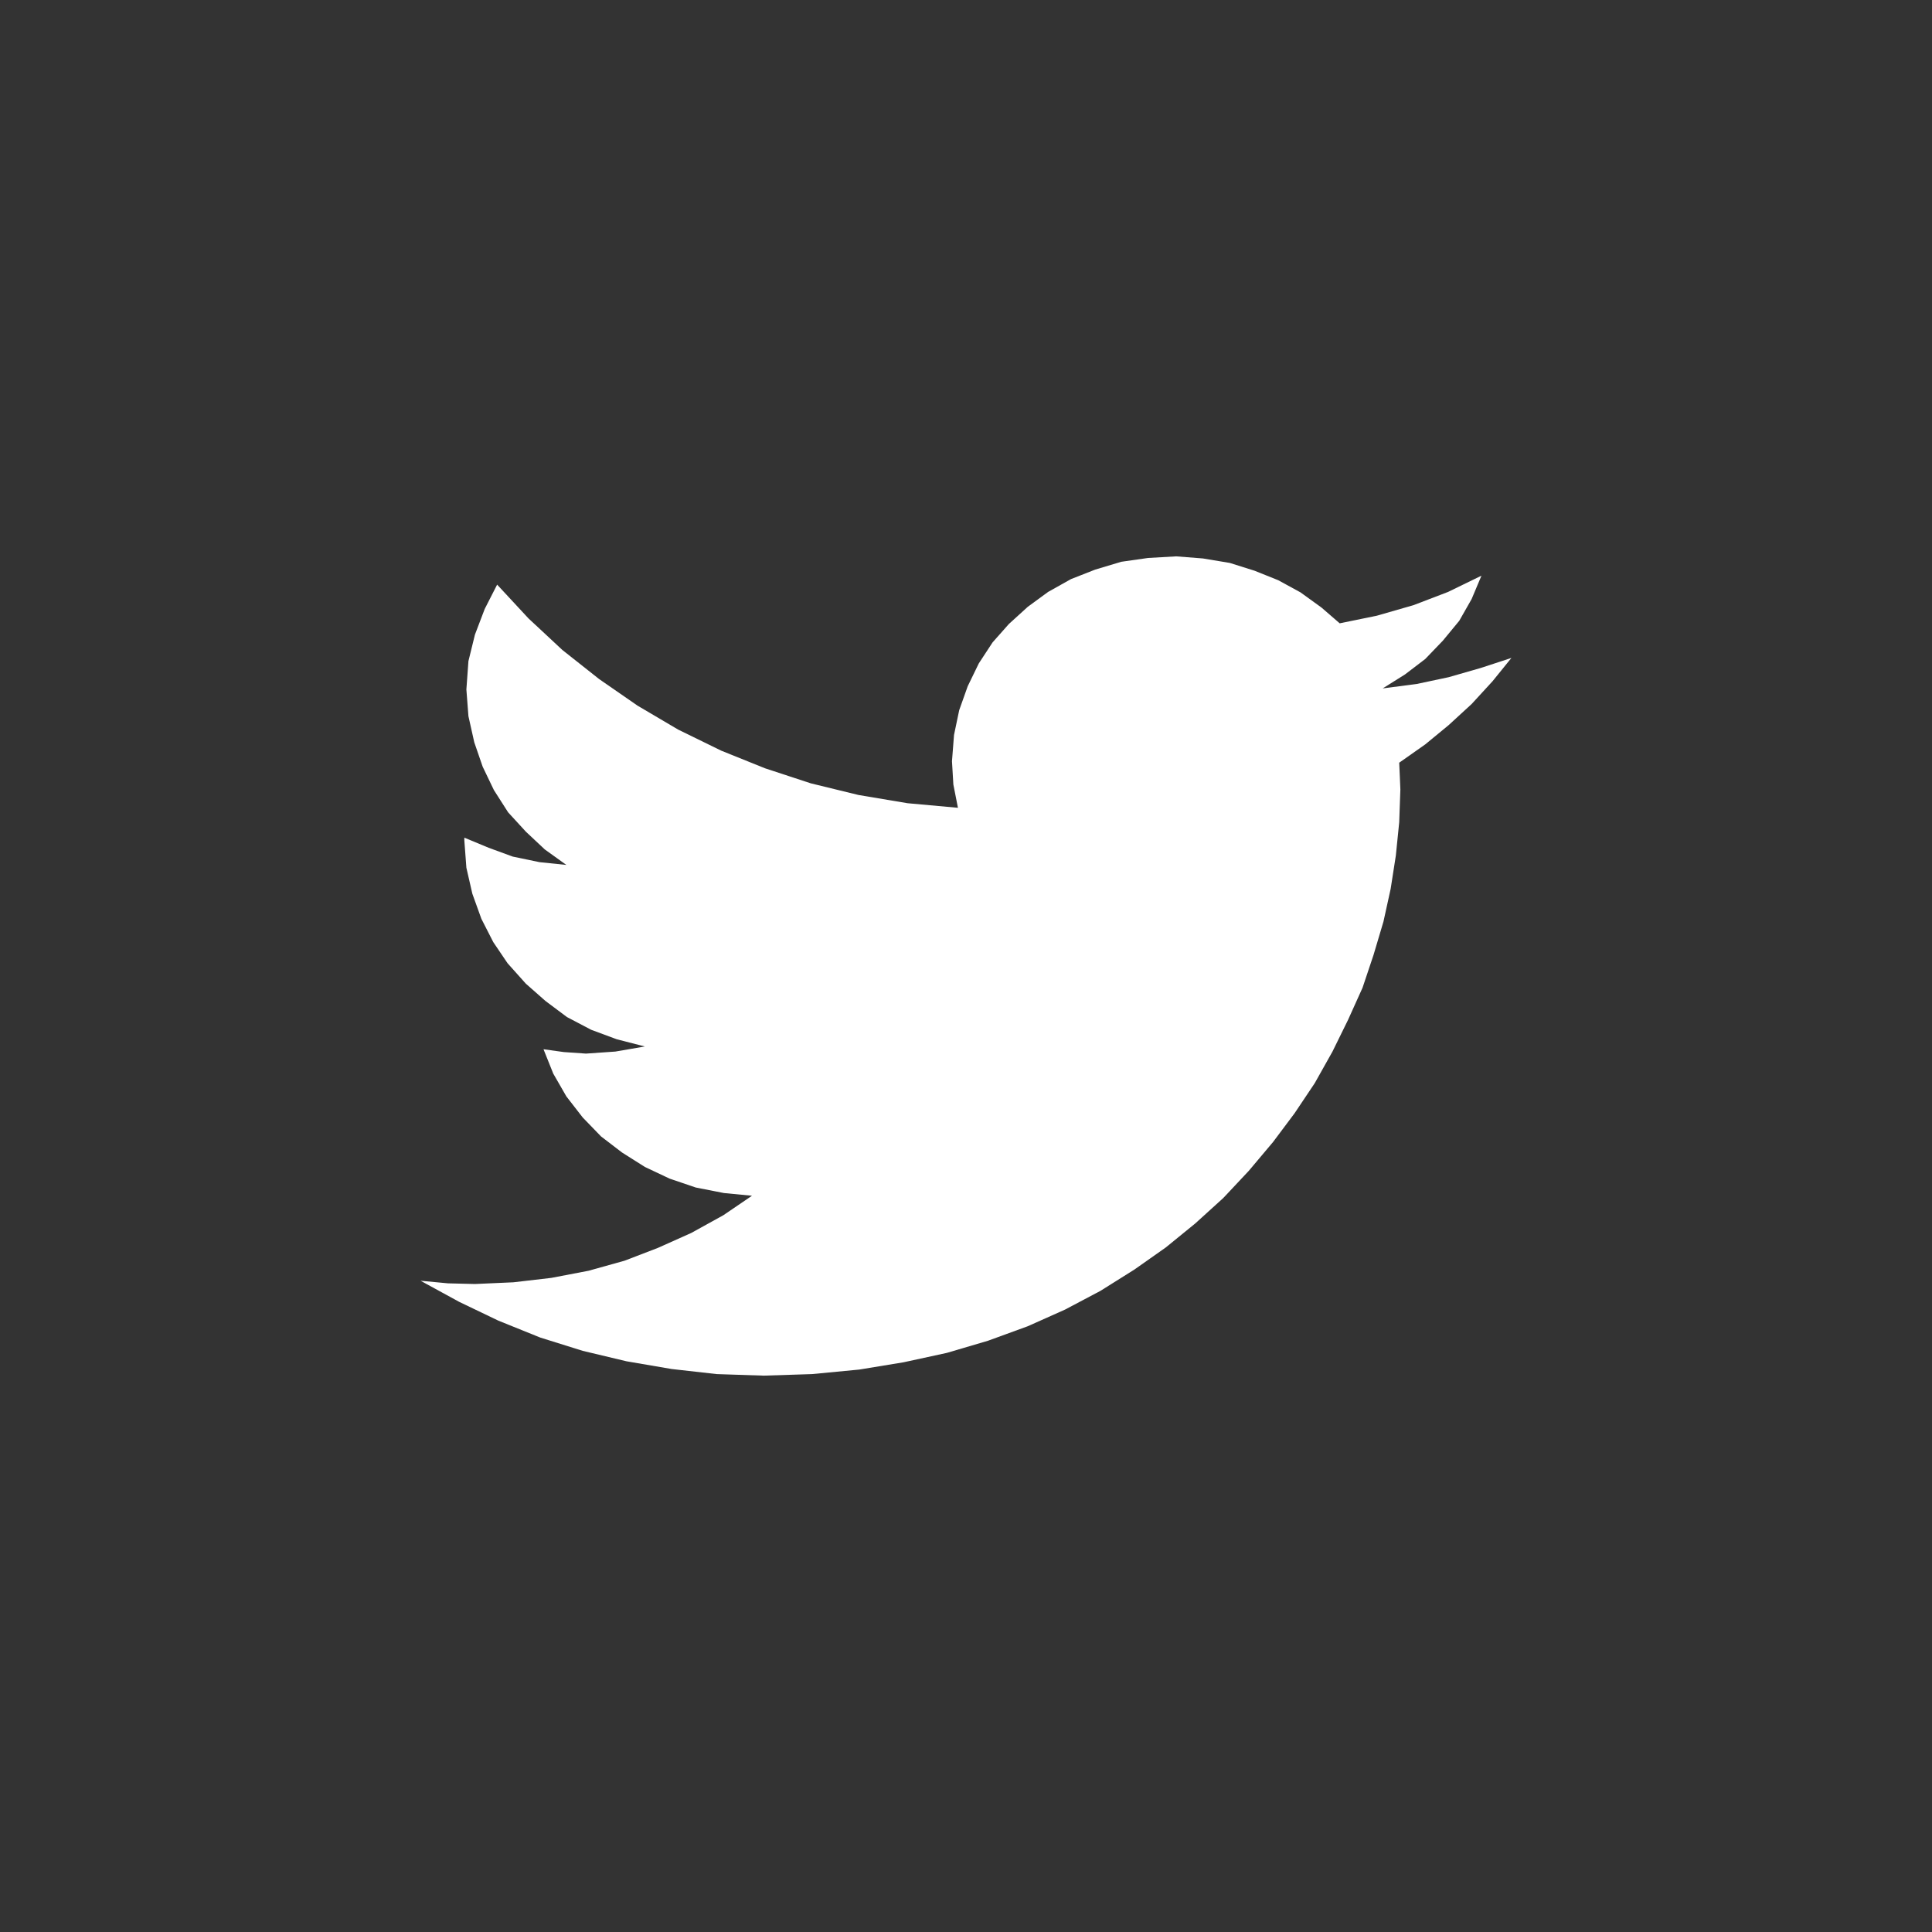<?xml version="1.0" encoding="utf-8"?>
<!-- Generator: Adobe Illustrator 15.0.0, SVG Export Plug-In . SVG Version: 6.00 Build 0)  -->
<!DOCTYPE svg PUBLIC "-//W3C//DTD SVG 1.1//EN" "http://www.w3.org/Graphics/SVG/1.1/DTD/svg11.dtd">
<svg version="1.1" id="Layer_1" xmlns="http://www.w3.org/2000/svg" xmlns:xlink="http://www.w3.org/1999/xlink" x="0px" y="0px"
	 width="35px" height="35px" viewBox="0 0 35 35" enable-background="new 0 0 35 35" xml:space="preserve">
<rect x="0" y="0" width="35" height="35" fill="#333333" stroke="none"/>
<g>
	<polygon fill="#FFFFFF" points="21.309,10.079 21.793,10.117 22.279,10.198 22.73,10.34 23.156,10.511 23.559,10.731 
		23.938,11.005 24.27,11.292 24.943,11.154 25.607,10.963 26.234,10.723 26.838,10.429 26.66,10.852 26.436,11.246 26.139,11.606 
		25.82,11.938 25.453,12.218 25.049,12.471 25.664,12.391 26.244,12.268 26.828,12.1 27.381,11.919 27.039,12.341 26.66,12.754 
		26.244,13.136 25.82,13.485 25.348,13.817 25.359,14.061 25.369,14.302 25.348,14.896 25.287,15.499 25.193,16.102 25.063,16.694 
		24.883,17.299 24.684,17.893 24.422,18.474 24.139,19.05 23.818,19.622 23.453,20.167 23.063,20.688 22.621,21.213 22.16,21.704 
		21.652,22.165 21.119,22.599 20.551,22.999 19.936,23.385 19.295,23.724 18.619,24.026 17.898,24.289 17.152,24.509 16.369,24.679 
		15.566,24.811 14.711,24.893 13.836,24.921 12.984,24.893 12.168,24.801 11.35,24.661 10.557,24.472 9.787,24.231 9.029,23.925 
		8.318,23.584 7.619,23.202 8.117,23.249 8.604,23.261 9.301,23.23 9.988,23.15 10.662,23.021 11.314,22.839 11.918,22.607 
		12.523,22.336 13.104,22.015 13.623,21.662 13.115,21.613 12.605,21.513 12.131,21.352 11.682,21.14 11.268,20.878 10.889,20.588 
		10.557,20.245 10.26,19.862 10.023,19.45 9.846,19.008 10.213,19.059 10.615,19.087 11.148,19.05 11.682,18.958 11.172,18.827 
		10.709,18.655 10.271,18.425 9.881,18.133 9.527,17.821 9.195,17.45 8.936,17.067 8.721,16.646 8.557,16.191 8.449,15.72 
		8.412,15.227 8.412,15.175 8.852,15.358 9.289,15.518 9.775,15.619 10.26,15.669 9.869,15.388 9.527,15.067 9.205,14.716 
		8.947,14.312 8.744,13.889 8.592,13.448 8.486,12.974 8.449,12.491 8.486,11.977 8.604,11.497 8.781,11.032 9.006,10.591 
		9.574,11.203 10.189,11.776 10.854,12.302 11.549,12.783 12.285,13.217 13.066,13.599 13.861,13.919 14.689,14.191 15.553,14.402 
		16.441,14.551 17.354,14.634 17.271,14.212 17.246,13.791 17.283,13.314 17.377,12.865 17.531,12.432 17.732,12.018 17.982,11.637 
		18.277,11.304 18.619,10.993 18.988,10.723 19.402,10.491 19.84,10.319 20.314,10.177 20.799,10.108 21.309,10.079 	"/>
</g>
<rect display="none" fill="#F5F5F5" width="1600" height="945.093"/>
<rect display="none" fill="#F5F5F5" width="1600" height="945.093"/>
</svg>
